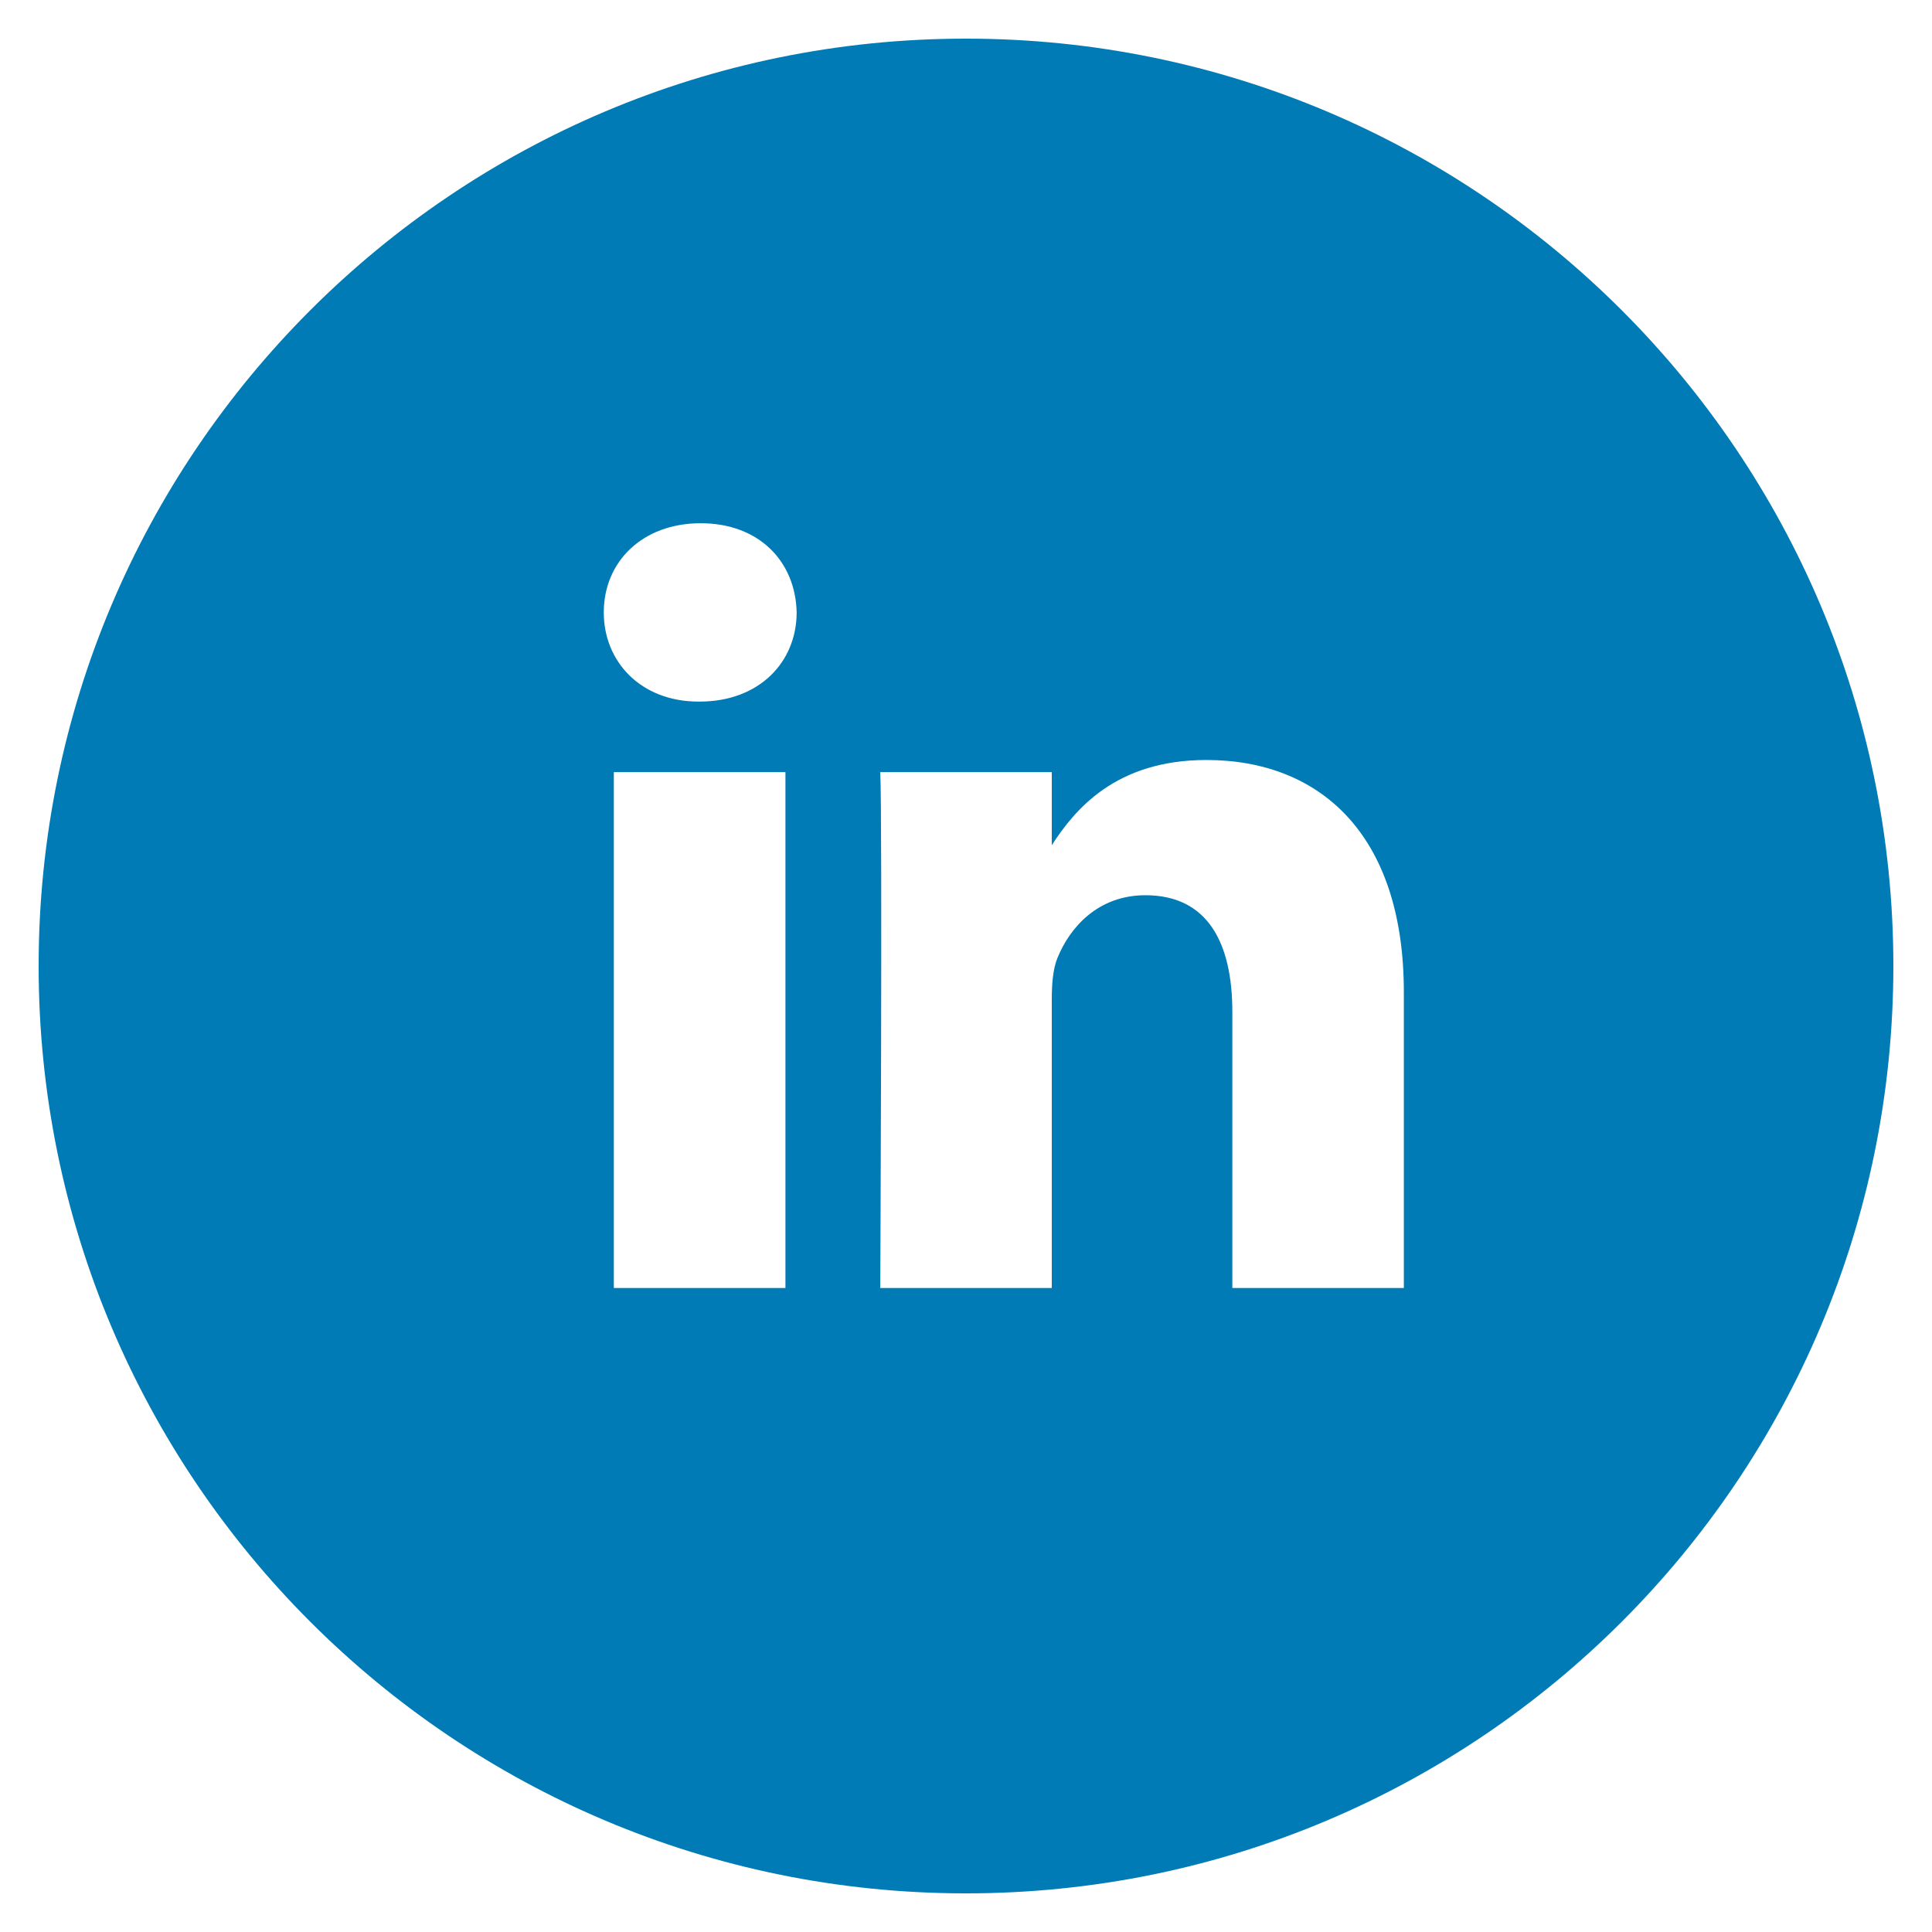 <?xml version="1.0" encoding="UTF-8"?>
<svg width="35px" height="35px" viewBox="0 0 35 35" version="1.1" xmlns="http://www.w3.org/2000/svg" xmlns:xlink="http://www.w3.org/1999/xlink">
    <title>linkedin</title>
    <g id="Symbols" stroke="none" stroke-width="1" fill="none" fill-rule="evenodd">
        <g id="newsletter_pop_up" transform="translate(-156, -367)" fill="#007BB5" fill-rule="nonzero">
            <g id="linkedin" transform="translate(156, 367)">
                <path d="M17.5,0.7 C26.779,0.7 34.3,8.222 34.3,17.5 C34.3,26.779 26.779,34.3 17.5,34.3 C8.222,34.3 0.7,26.779 0.7,17.5 C0.7,8.222 8.222,0.7 17.5,0.7 Z M25.432,23.333 L25.432,17.974 C25.432,15.102 23.898,13.768 21.855,13.768 C20.205,13.768 19.468,14.672 19.054,15.311 L19.054,13.988 L15.947,13.988 C15.987,14.863 15.947,23.333 15.947,23.333 L19.054,23.333 L19.054,18.113 C19.054,17.833 19.074,17.556 19.156,17.356 C19.381,16.799 19.893,16.218 20.75,16.218 C21.876,16.218 22.325,17.077 22.325,18.333 L22.325,23.333 L25.432,23.333 Z M12.674,12.71 C13.758,12.71 14.432,11.991 14.432,11.094 C14.413,10.179 13.758,9.479 12.694,9.479 C11.633,9.479 10.938,10.179 10.938,11.094 C10.938,11.991 11.612,12.71 12.654,12.71 L12.674,12.71 Z M11.12,23.333 L14.229,23.333 L14.229,13.988 L11.12,13.988 L11.12,23.333 Z"></path>
            </g>
        </g>
    </g>
</svg>